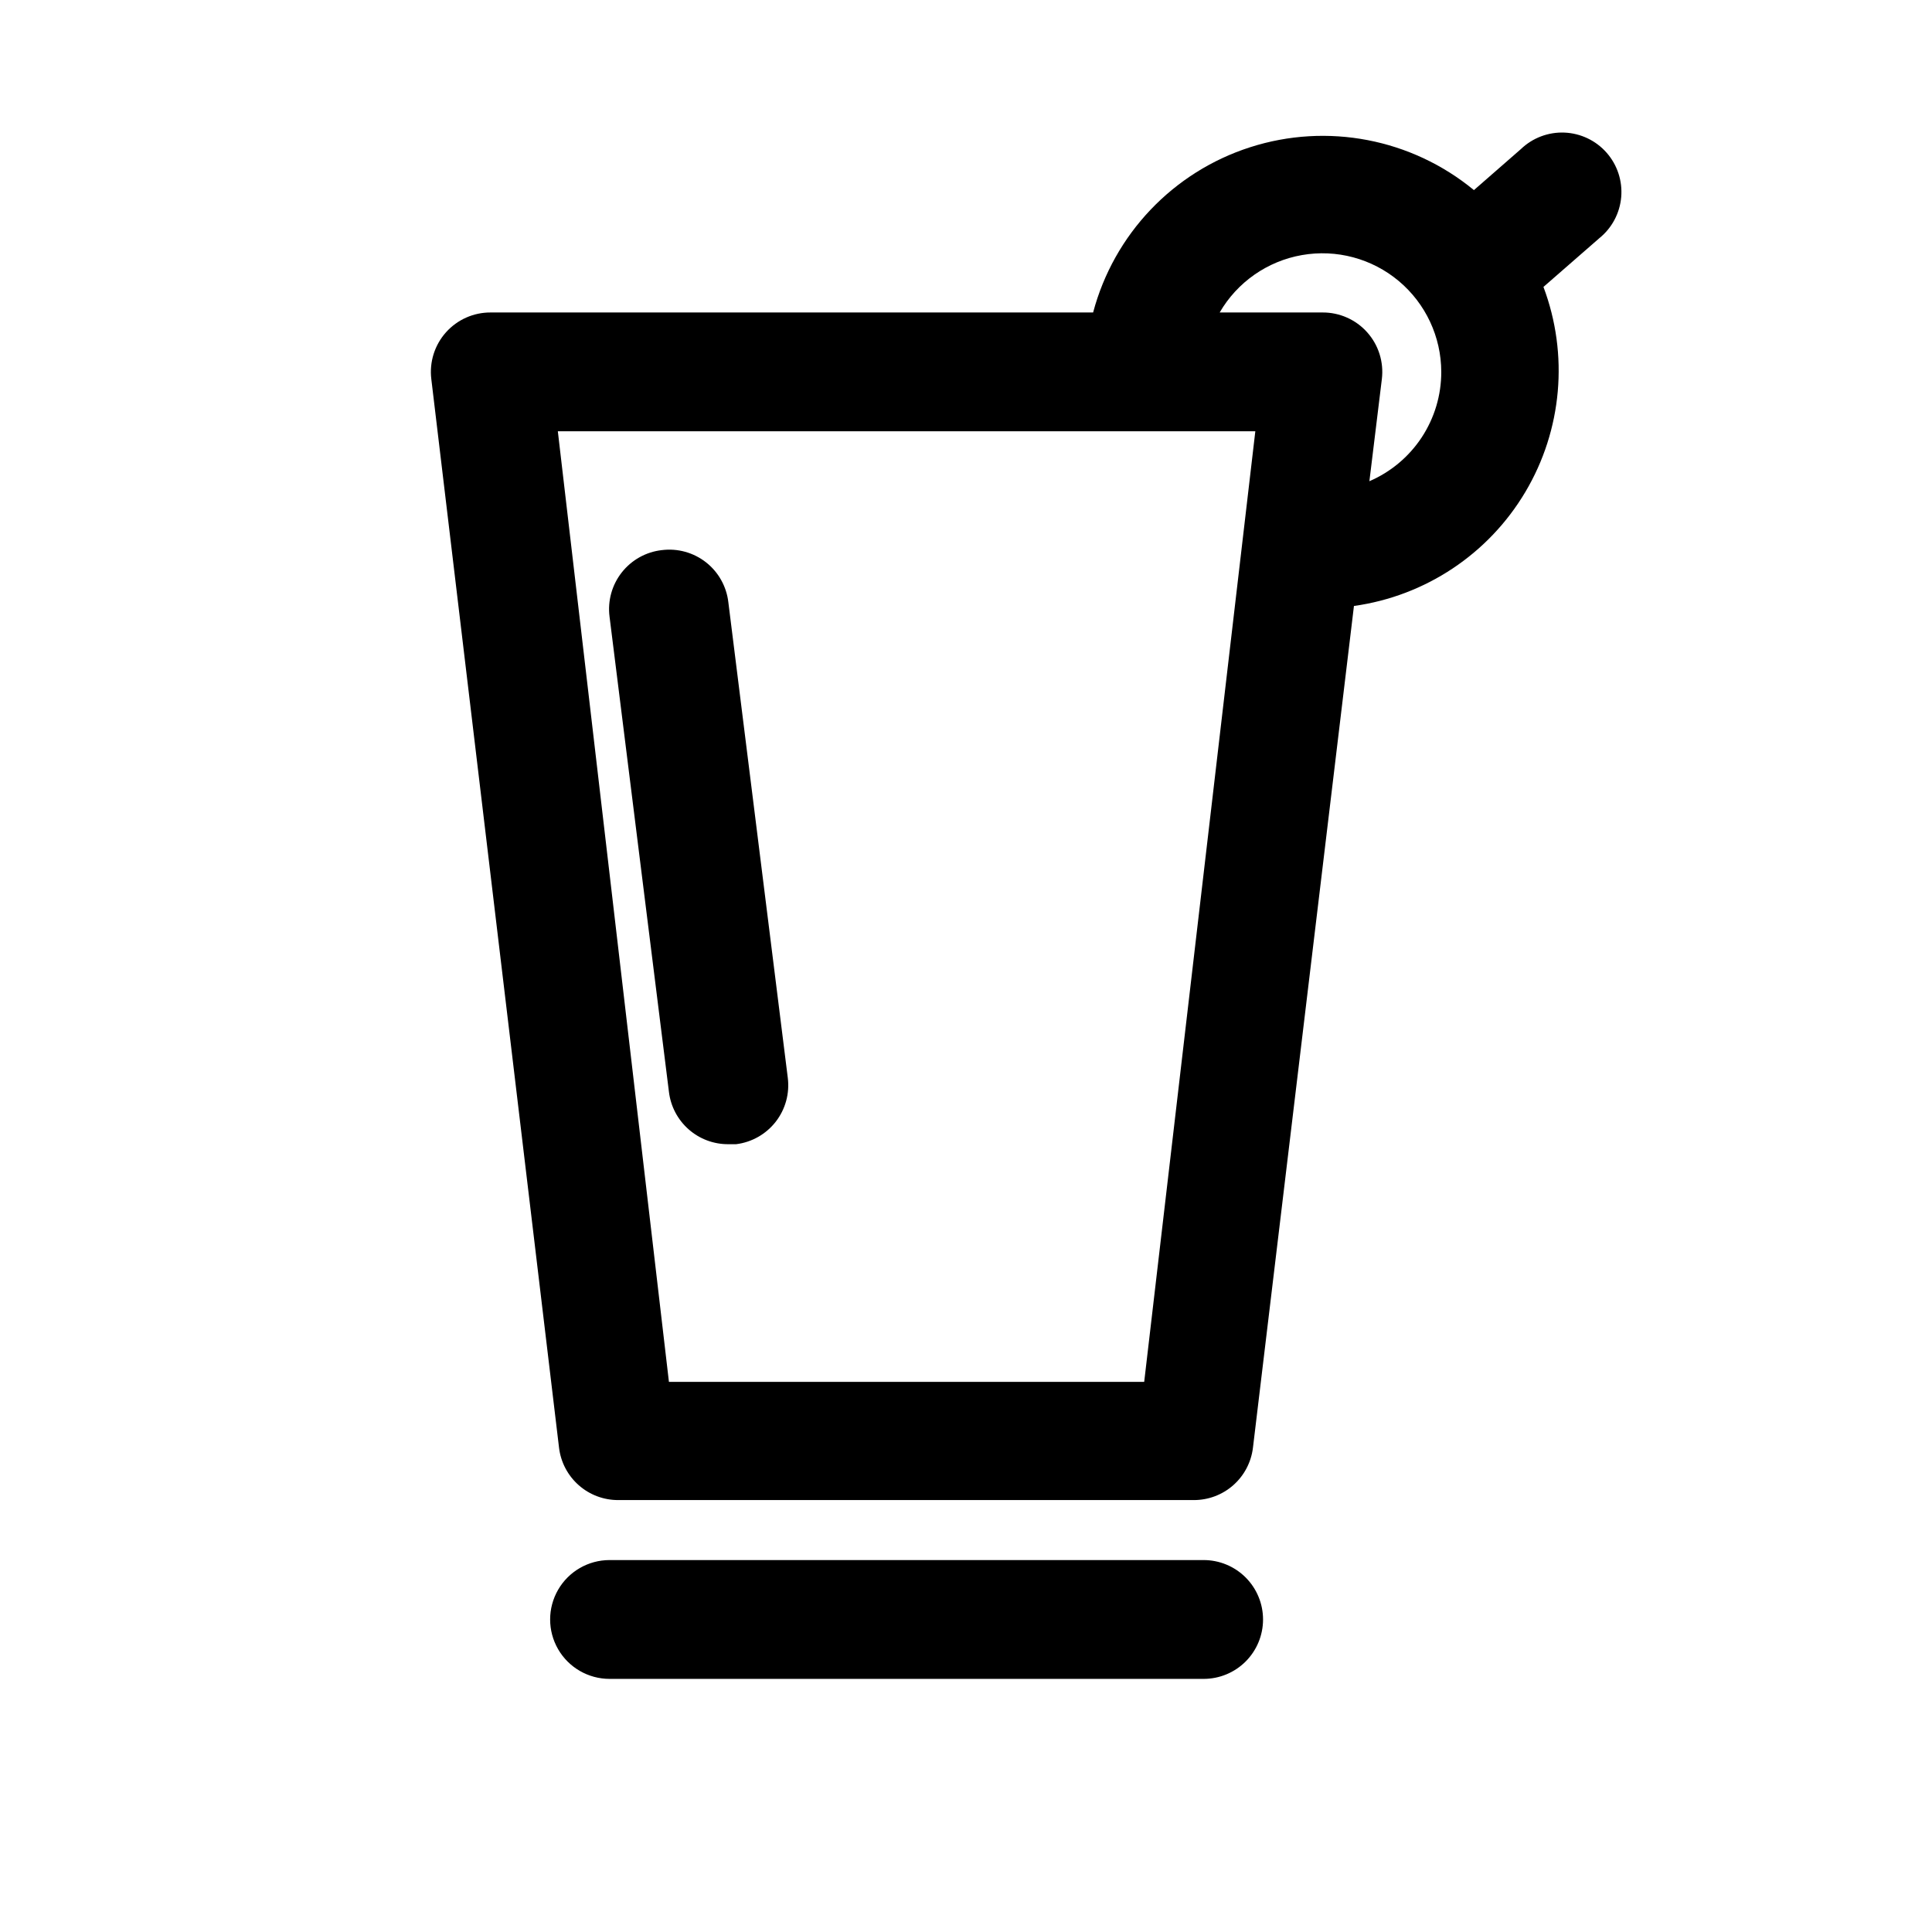 <?xml version="1.0" encoding="UTF-8"?>
<!-- Uploaded to: ICON Repo, www.svgrepo.com, Generator: ICON Repo Mixer Tools -->
<svg fill="#000000" width="800px" height="800px" version="1.1" viewBox="144 144 512 512" xmlns="http://www.w3.org/2000/svg">
 <path d="m478.72 573.18c0 4.176-1.66 8.18-4.609 11.133-2.953 2.953-6.961 4.609-11.133 4.609h-157.44c-5.625 0-10.824-3-13.637-7.871-2.812-4.871-2.812-10.871 0-15.742s8.012-7.875 13.637-7.875h157.44c4.172 0 8.18 1.66 11.133 4.613 2.949 2.953 4.609 6.957 4.609 11.133zm89.109-366.05-14.801 12.91h0.004c6.734 17.902 4.969 37.895-4.801 54.34-9.77 16.445-26.48 27.559-45.422 30.207l-26.766 223.09c-0.465 3.84-2.328 7.375-5.231 9.93-2.902 2.555-6.644 3.953-10.516 3.926h-152.4c-3.867 0.027-7.609-1.371-10.512-3.926-2.906-2.555-4.766-6.09-5.231-9.93l-33.852-283.23c-0.543-4.492 0.875-9.004 3.887-12.379 3.016-3.375 7.336-5.289 11.859-5.258h159.64c5.504-20.727 21.18-37.227 41.598-43.789 20.418-6.562 42.77-2.281 59.32 11.359l12.438-10.863c3.098-2.977 7.277-4.559 11.566-4.379 4.293 0.184 8.324 2.106 11.16 5.332 2.836 3.223 4.234 7.465 3.867 11.746-0.367 4.277-2.465 8.223-5.812 10.914zm-91.156 51.168h-184.84l29.441 251.91h125.95zm49.277-15.742c-0.016-9.293-4.137-18.105-11.258-24.078-7.121-5.969-16.52-8.488-25.672-6.879-9.152 1.605-17.129 7.172-21.793 15.211h27.234c4.527-0.031 8.848 1.883 11.859 5.258 3.016 3.375 4.43 7.887 3.887 12.379l-3.305 27.078c5.66-2.434 10.484-6.477 13.871-11.625 3.387-5.152 5.188-11.18 5.176-17.344zm-206.56 47.23c-4.191 0.473-8.016 2.606-10.617 5.918-2.606 3.316-3.773 7.535-3.238 11.715l15.742 125.95c0.465 3.84 2.328 7.375 5.231 9.93 2.902 2.559 6.648 3.953 10.516 3.926h2.047c4.16-0.512 7.941-2.66 10.516-5.969 2.57-3.309 3.715-7.508 3.18-11.664l-15.742-125.95c-0.473-4.188-2.606-8.012-5.918-10.617-3.316-2.602-7.535-3.769-11.715-3.238z"/>
</svg>